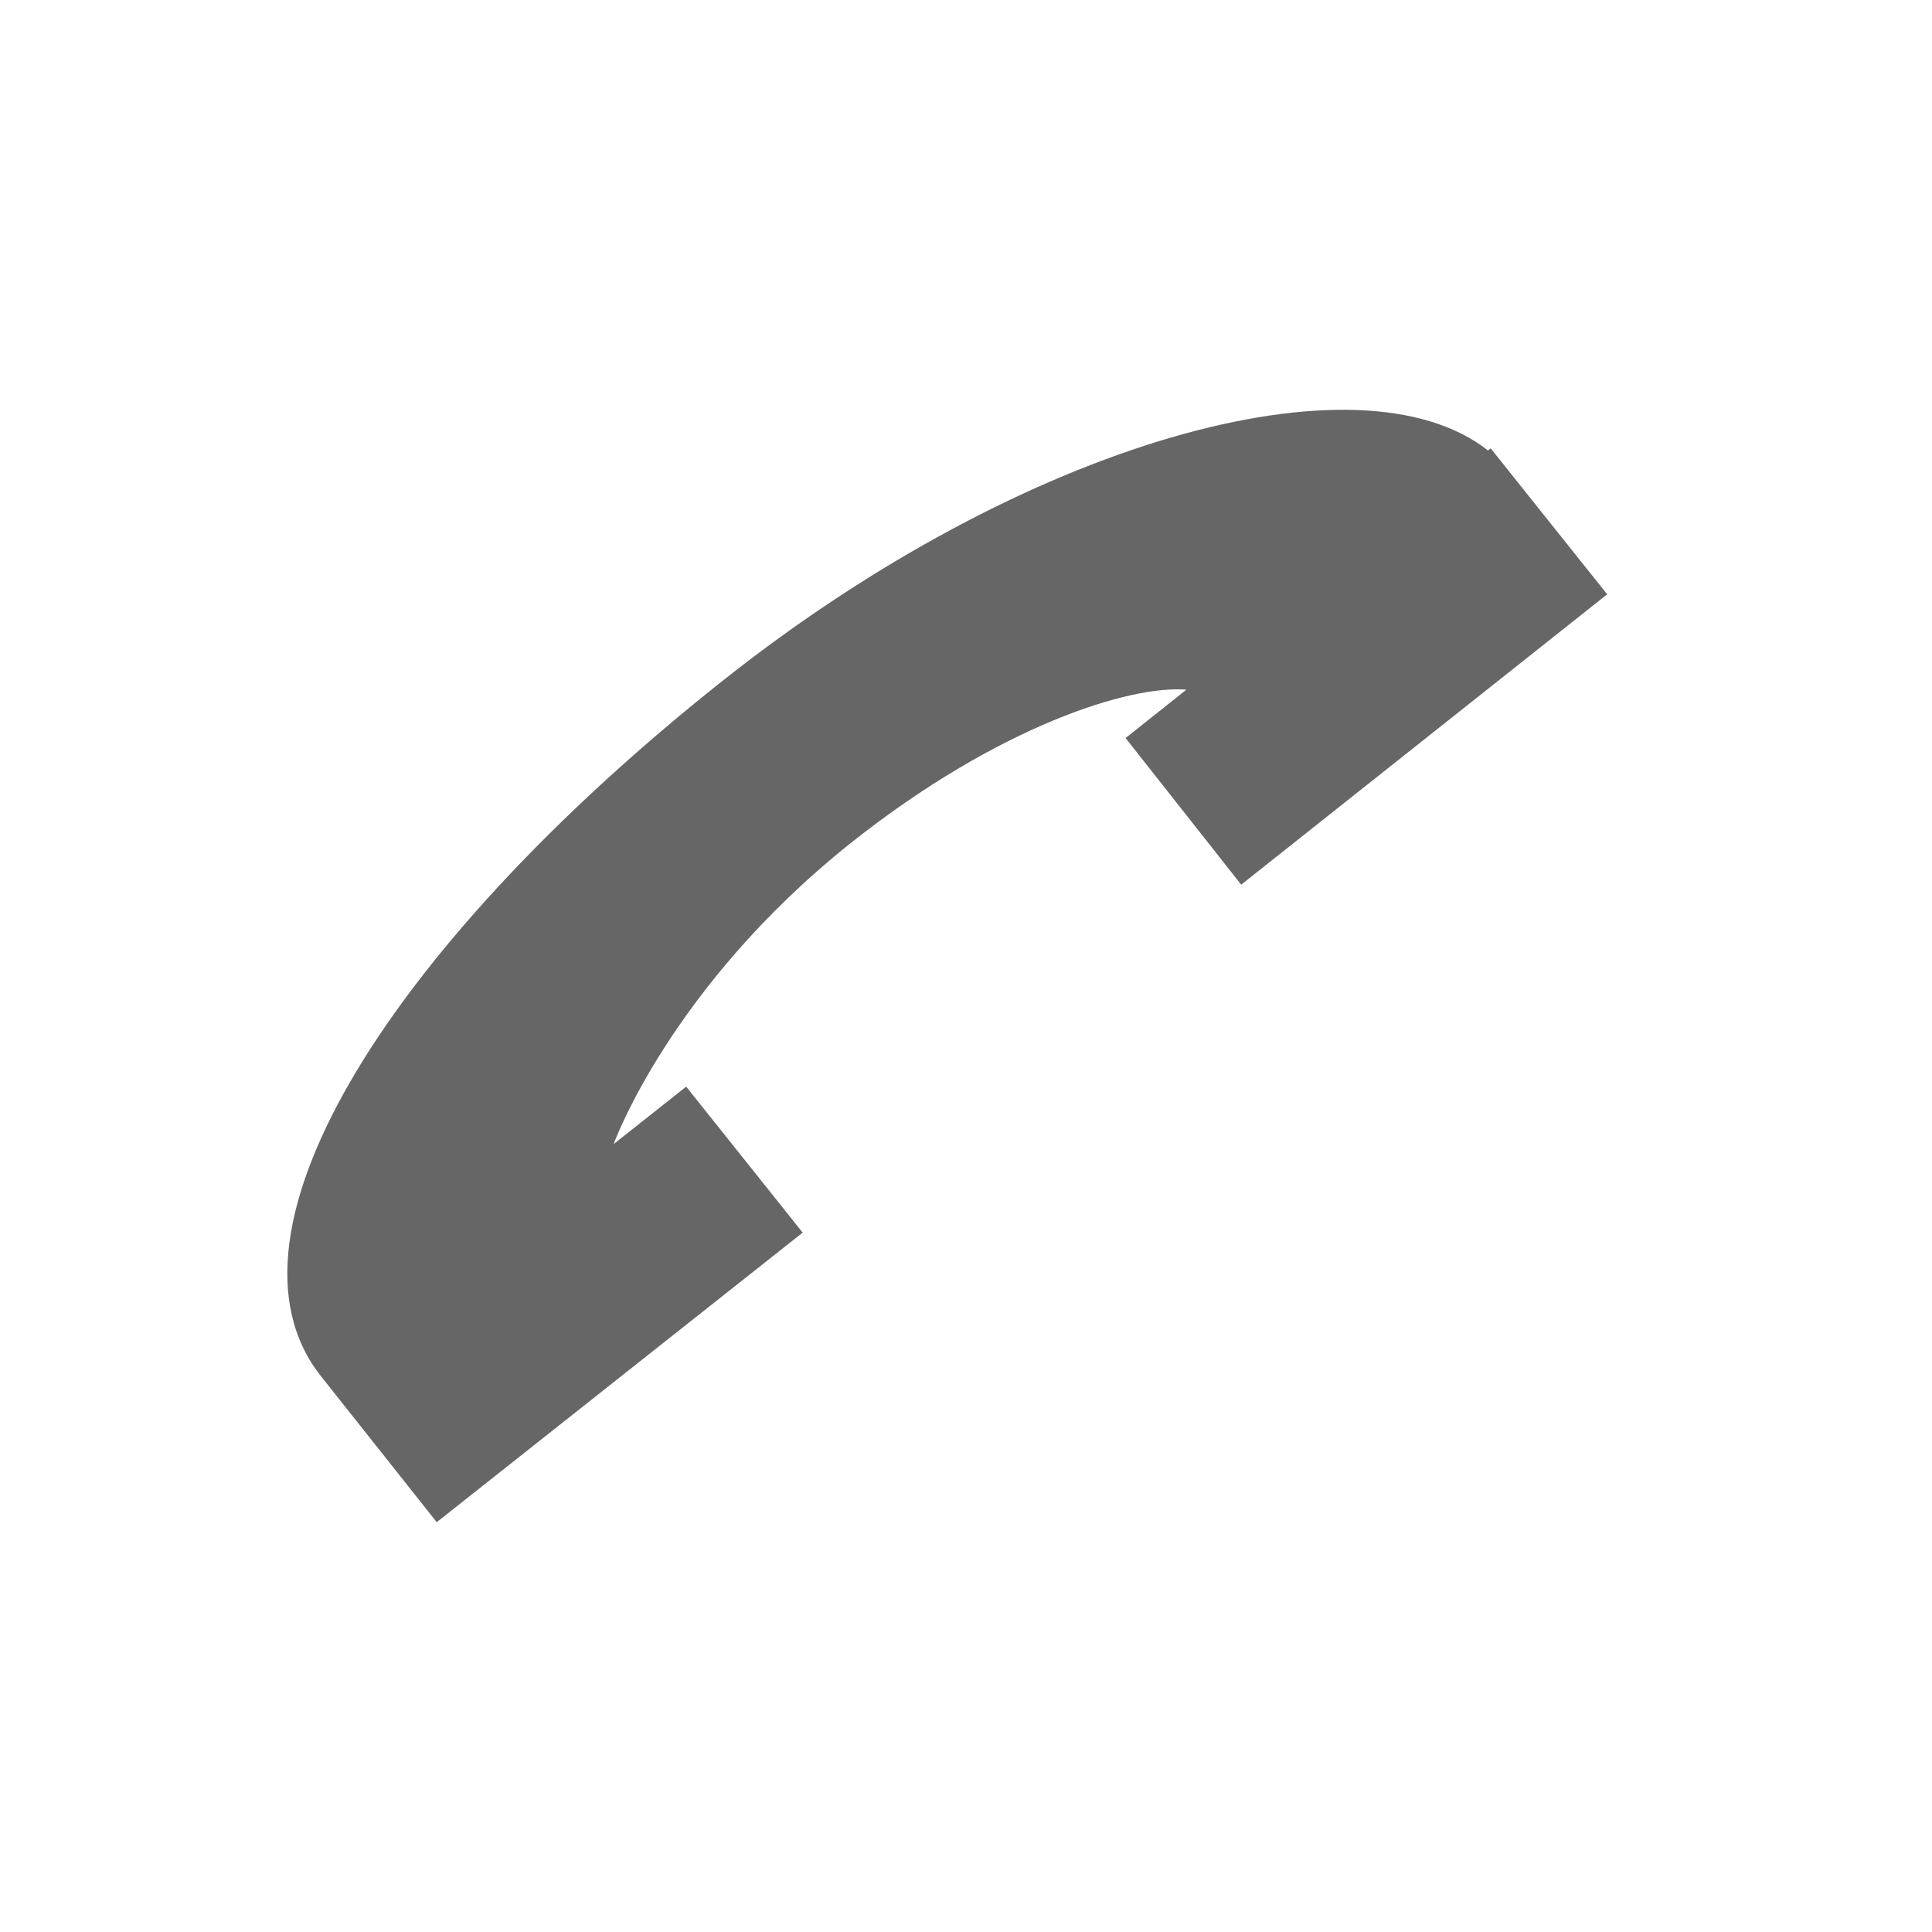 <?xml version="1.0" encoding="utf-8"?>
<!-- Generator: Adobe Illustrator 15.0.0, SVG Export Plug-In . SVG Version: 6.00 Build 0)  -->
<!DOCTYPE svg PUBLIC "-//W3C//DTD SVG 1.1//EN" "http://www.w3.org/Graphics/SVG/1.1/DTD/svg11.dtd">
<svg version="1.1" id="Livello_1" xmlns="http://www.w3.org/2000/svg" xmlns:xlink="http://www.w3.org/1999/xlink" x="0px" y="0px"
	 width="79.371px" height="79.371px" viewBox="0 0 79.371 79.371" enable-background="new 0 0 79.371 79.371" xml:space="preserve">
<g id="Livello_3">
</g>
<path fill="#666666" d="M32.976,50.638l-4.786-5.996l-2.98,2.359c0,0,2.315-6.446,9.745-12.371
	c6.101-4.839,11.503-6.49,13.785-6.296l-2.499,1.986l4.75,6.024l15.036-11.929l-4.787-5.997l-0.109,0.089
	c-5.268-4.15-18.992-0.42-31.455,9.469C16.402,38.503,8.435,50.546,13.189,56.541l4.753,5.994L32.976,50.638z"/>
</svg>
